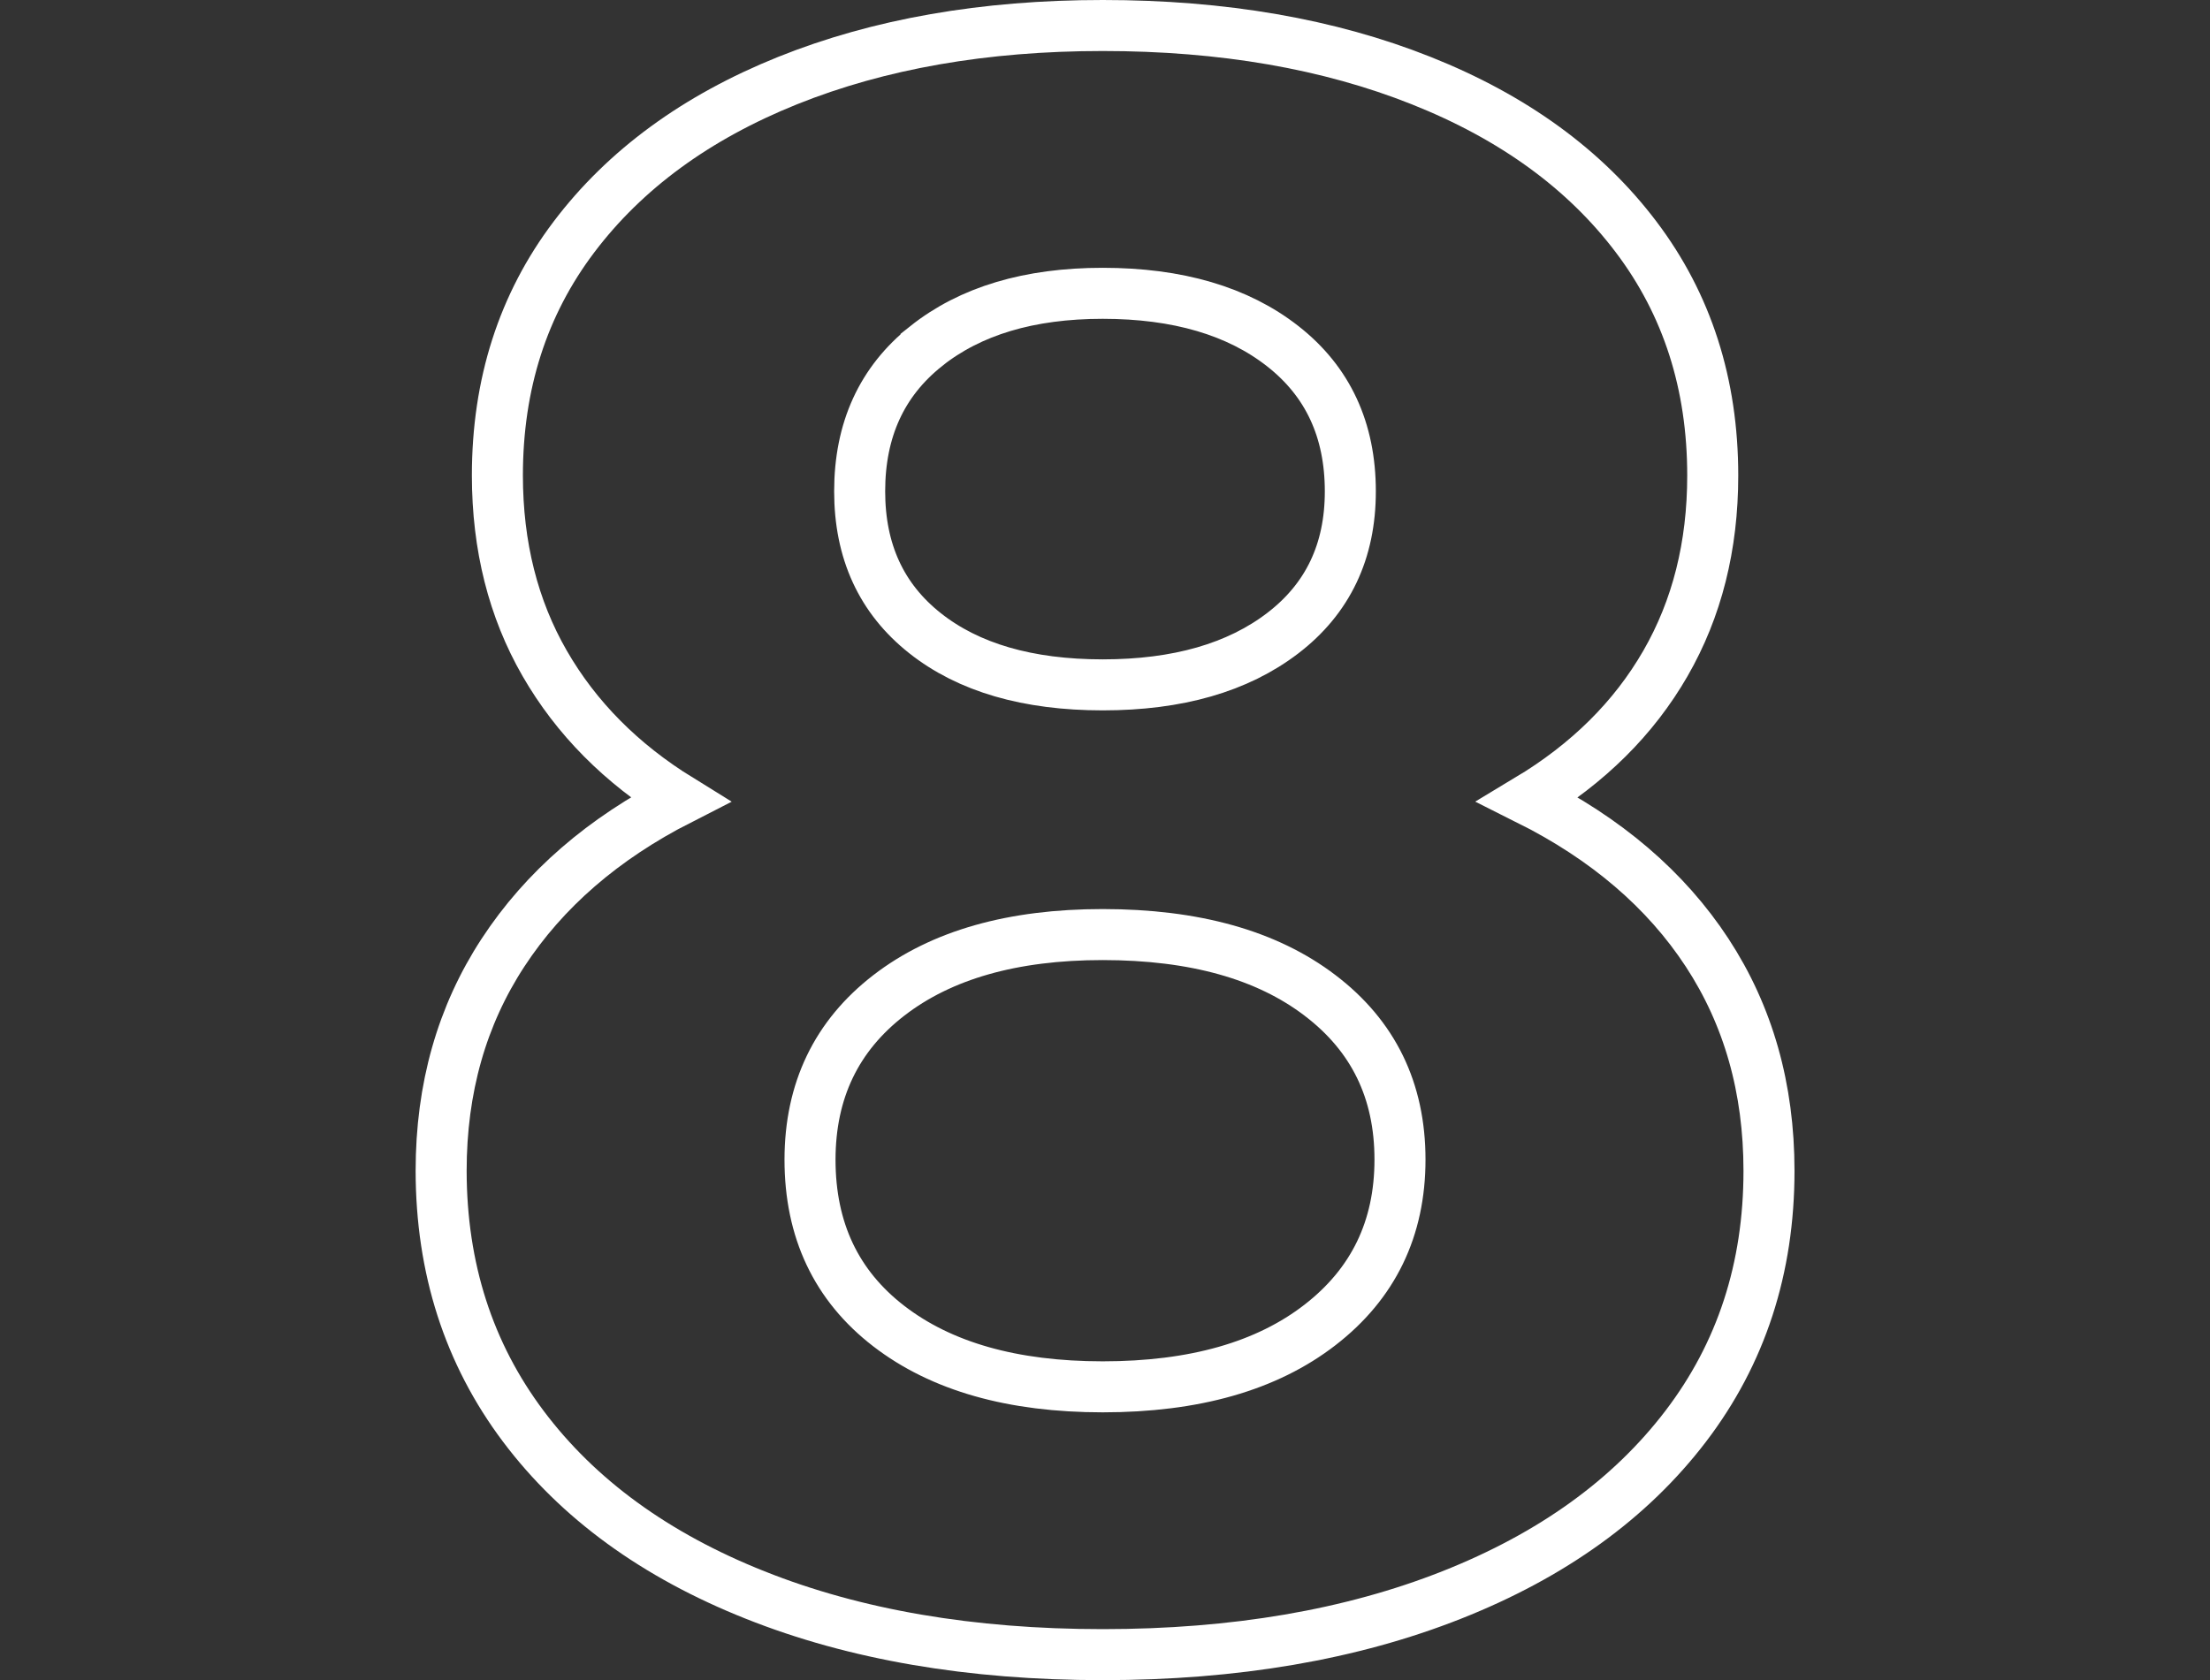 <?xml version="1.0" encoding="UTF-8"?> <svg xmlns="http://www.w3.org/2000/svg" viewBox="0 0 693 527"><rect x="0" y="0" width="693" height="527" fill="#333333" stroke="none"/> <defs> <style>.cls-1,.cls-2{fill:none;}.cls-1{stroke:#fff;stroke-miterlimit:10;stroke-width:16px;}</style> </defs> <title>postAsset 5</title> <g id="Layer_2" data-name="Layer 2"> <g id="Layer_1-2" data-name="Layer 1"> <path class="cls-1" d="M535.3,298.79q19.41,29.64,19.41,68.46,0,45.88-26.11,80.11T455.19,500.3Q407.9,519,345.79,519t-109-18.7q-47-18.71-72.7-52.94t-25.76-80.11q0-38.81,19.41-68.46t55.4-48q-27.53-17-42.34-42.71t-14.83-58.93q0-43.05,24-74.81t67-49.06Q290,8,345.79,8q56.46,0,99.88,17.29t67.4,49.06q24,31.75,24,74.81,0,33.18-14.83,58.93T479.19,250.8Q515.88,269.16,535.3,298.79ZM413.9,415.6Q439,396.19,439,363.72T413.9,312.2q-25-19.05-68.11-19.06-42.35,0-67.05,19.06T254,363.72q0,33.19,24.7,52.23T345.79,435Q388.84,435,413.9,415.6Zm-123.51-307q-20.83,16.59-20.82,45.52,0,28.25,20.47,44.47t55.75,16.23q35.29,0,56.47-16.23t21.17-44.47q0-28.93-21.17-45.52T345.79,92Q311.2,92,290.39,108.58Z"></path> <rect class="cls-2" y="8" width="693" height="511"></rect> </g> </g> </svg> 